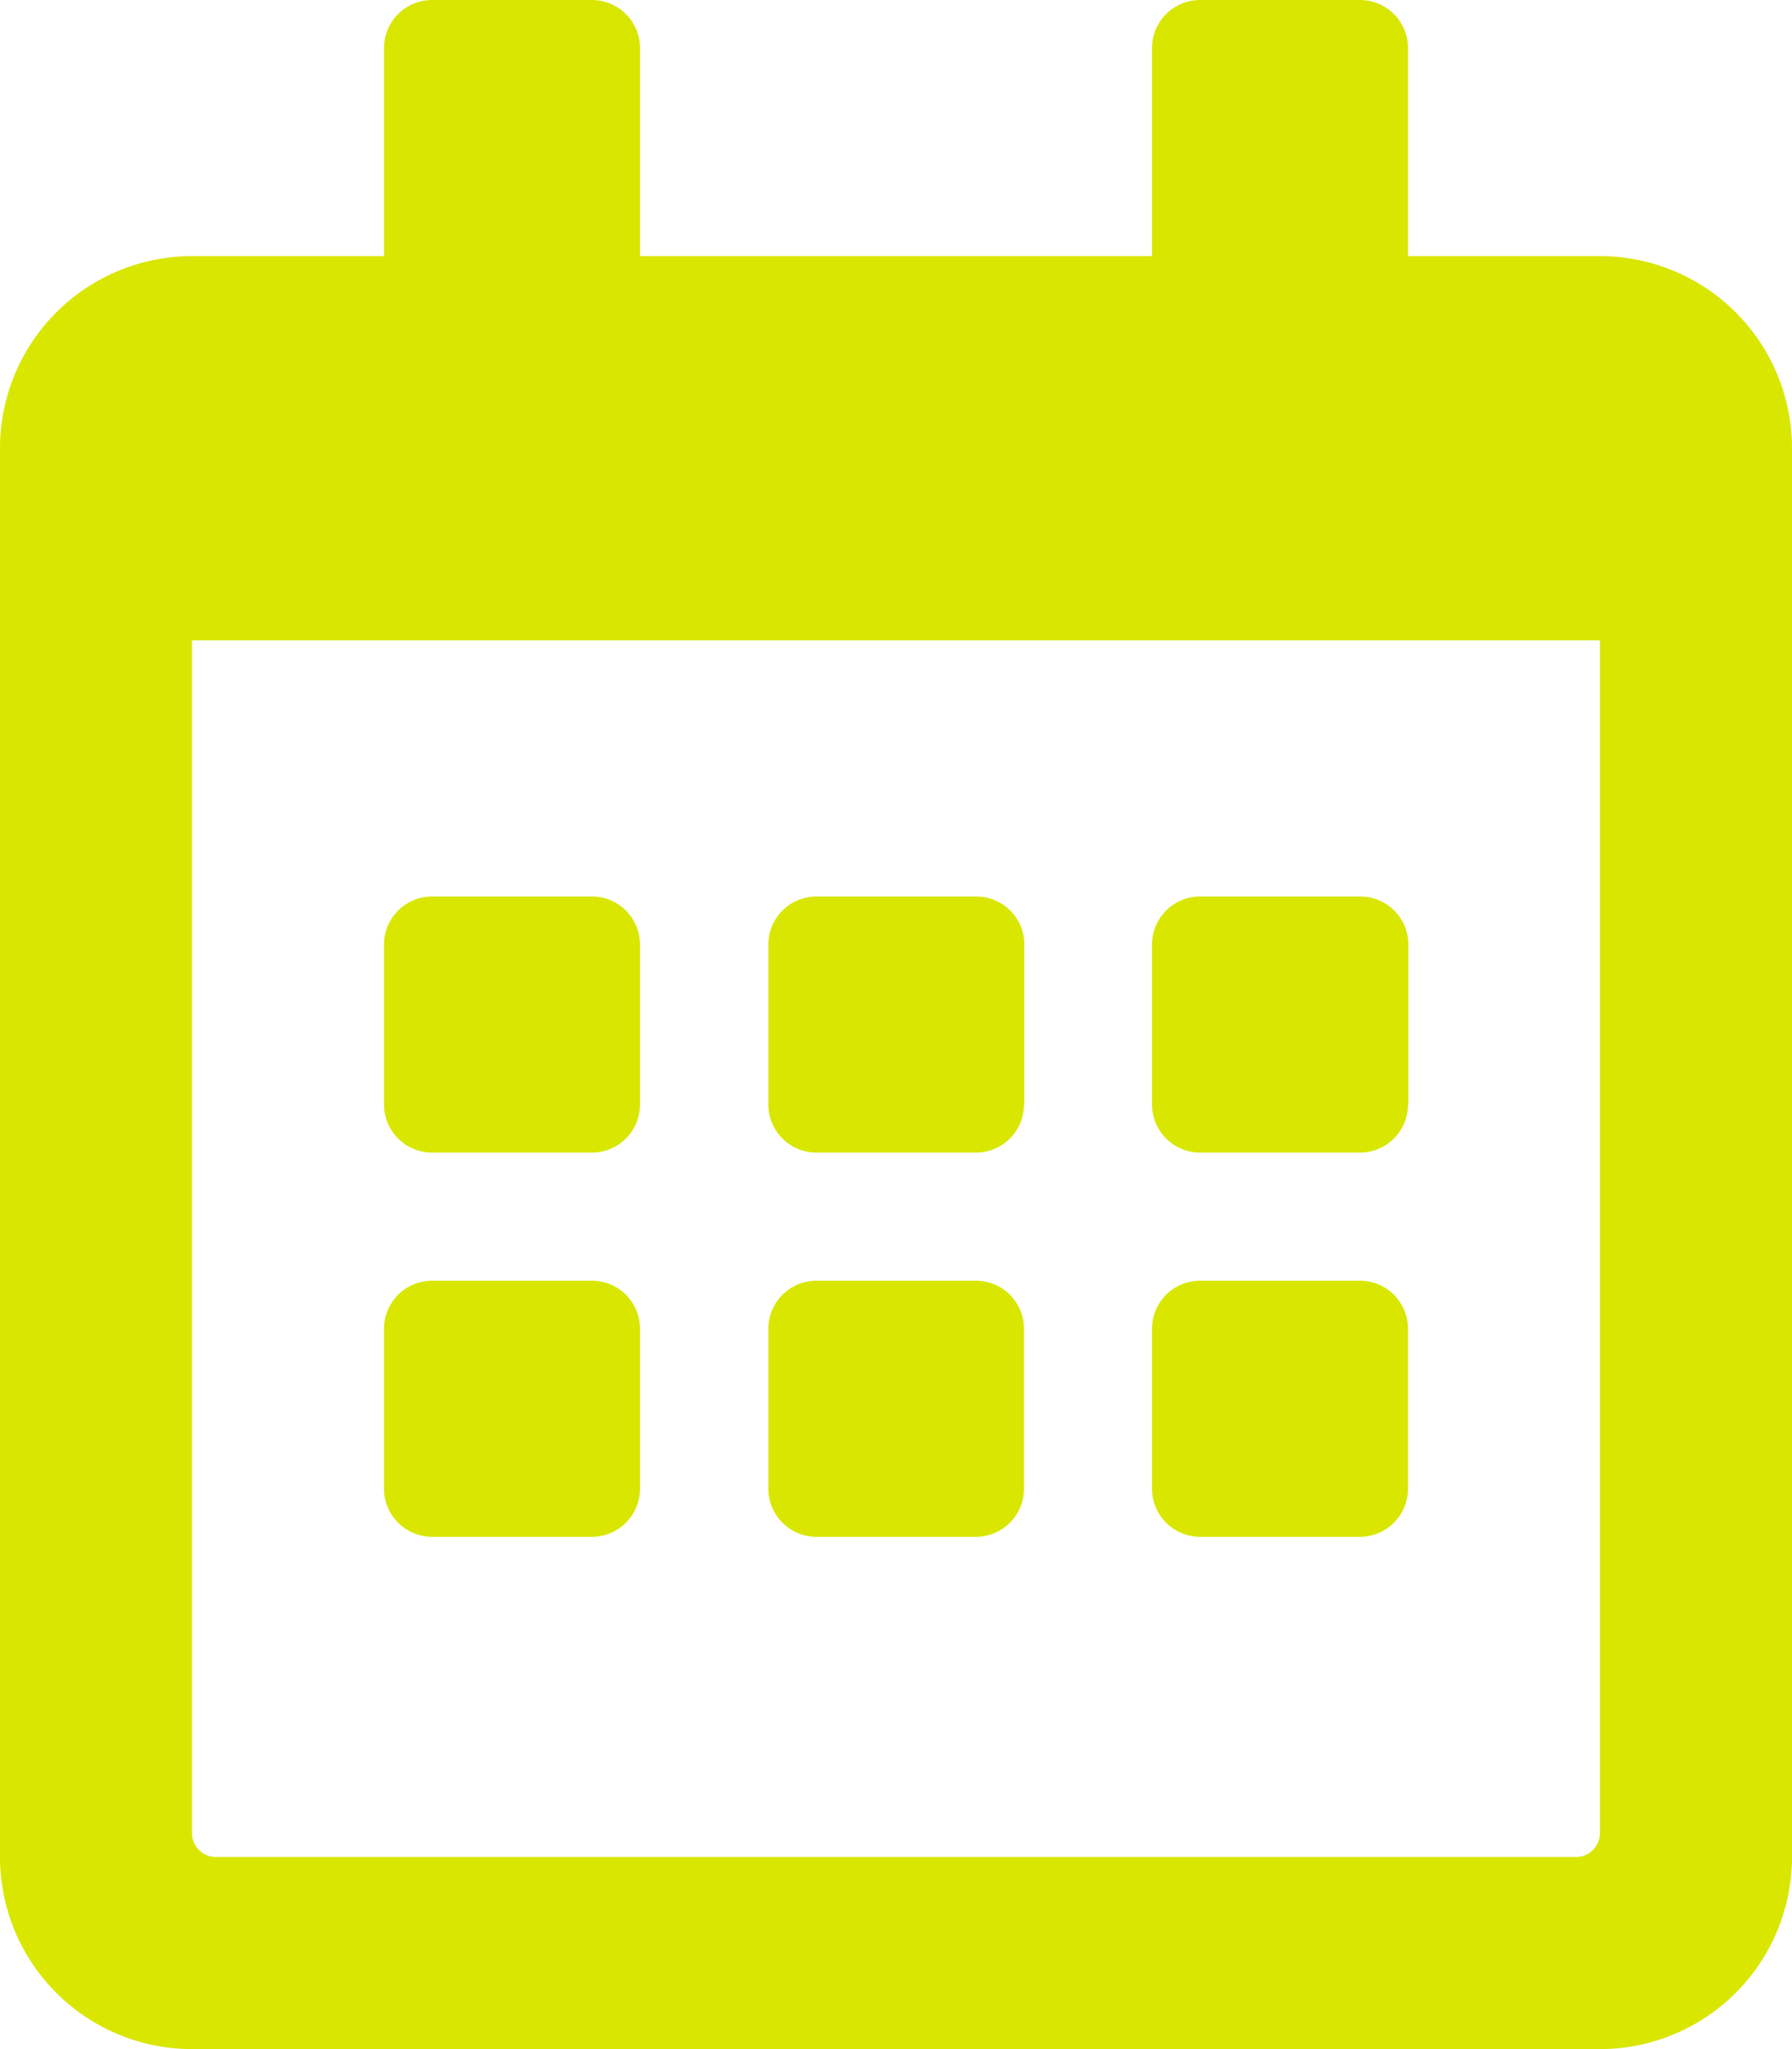 <svg xmlns="http://www.w3.org/2000/svg" width="15.75" height="18" viewBox="0 0 15.75 18">
  <path id="Ook_jouw_verzekering" data-name="Ook jouw verzekering" d="M-2.672-5.625a.423.423,0,0,0,.422-.422V-7.453a.423.423,0,0,0-.422-.422H-4.078a.423.423,0,0,0-.422.422v1.406a.423.423,0,0,0,.422.422Zm3.8-.422V-7.453A.423.423,0,0,0,.7-7.875H-.7a.423.423,0,0,0-.422.422v1.406A.423.423,0,0,0-.7-5.625H.7A.423.423,0,0,0,1.125-6.047Zm3.375,0V-7.453a.423.423,0,0,0-.422-.422H2.672a.423.423,0,0,0-.422.422v1.406a.423.423,0,0,0,.422.422H4.078A.423.423,0,0,0,4.5-6.047ZM1.125-2.672V-4.078A.423.423,0,0,0,.7-4.5H-.7a.423.423,0,0,0-.422.422v1.406A.423.423,0,0,0-.7-2.25H.7A.423.423,0,0,0,1.125-2.672Zm-3.375,0V-4.078A.423.423,0,0,0-2.672-4.5H-4.078a.423.423,0,0,0-.422.422v1.406a.423.423,0,0,0,.422.422h1.406A.423.423,0,0,0-2.25-2.672Zm6.75,0V-4.078A.423.423,0,0,0,4.078-4.5H2.672a.423.423,0,0,0-.422.422v1.406a.423.423,0,0,0,.422.422H4.078A.423.423,0,0,0,4.5-2.672Zm3.375-9.141A1.688,1.688,0,0,0,6.187-13.5H4.5v-1.828a.423.423,0,0,0-.422-.422H2.672a.423.423,0,0,0-.422.422V-13.5h-4.5v-1.828a.423.423,0,0,0-.422-.422H-4.078a.423.423,0,0,0-.422.422V-13.5H-6.188a1.688,1.688,0,0,0-1.687,1.687V.562A1.688,1.688,0,0,0-6.188,2.25H6.187A1.688,1.688,0,0,0,7.875.562ZM6.187.352a.212.212,0,0,1-.211.211H-5.977A.212.212,0,0,1-6.188.352V-10.125H6.187Z" transform="translate(7.875 15.75)" fill="#d9e600"/>
</svg>
